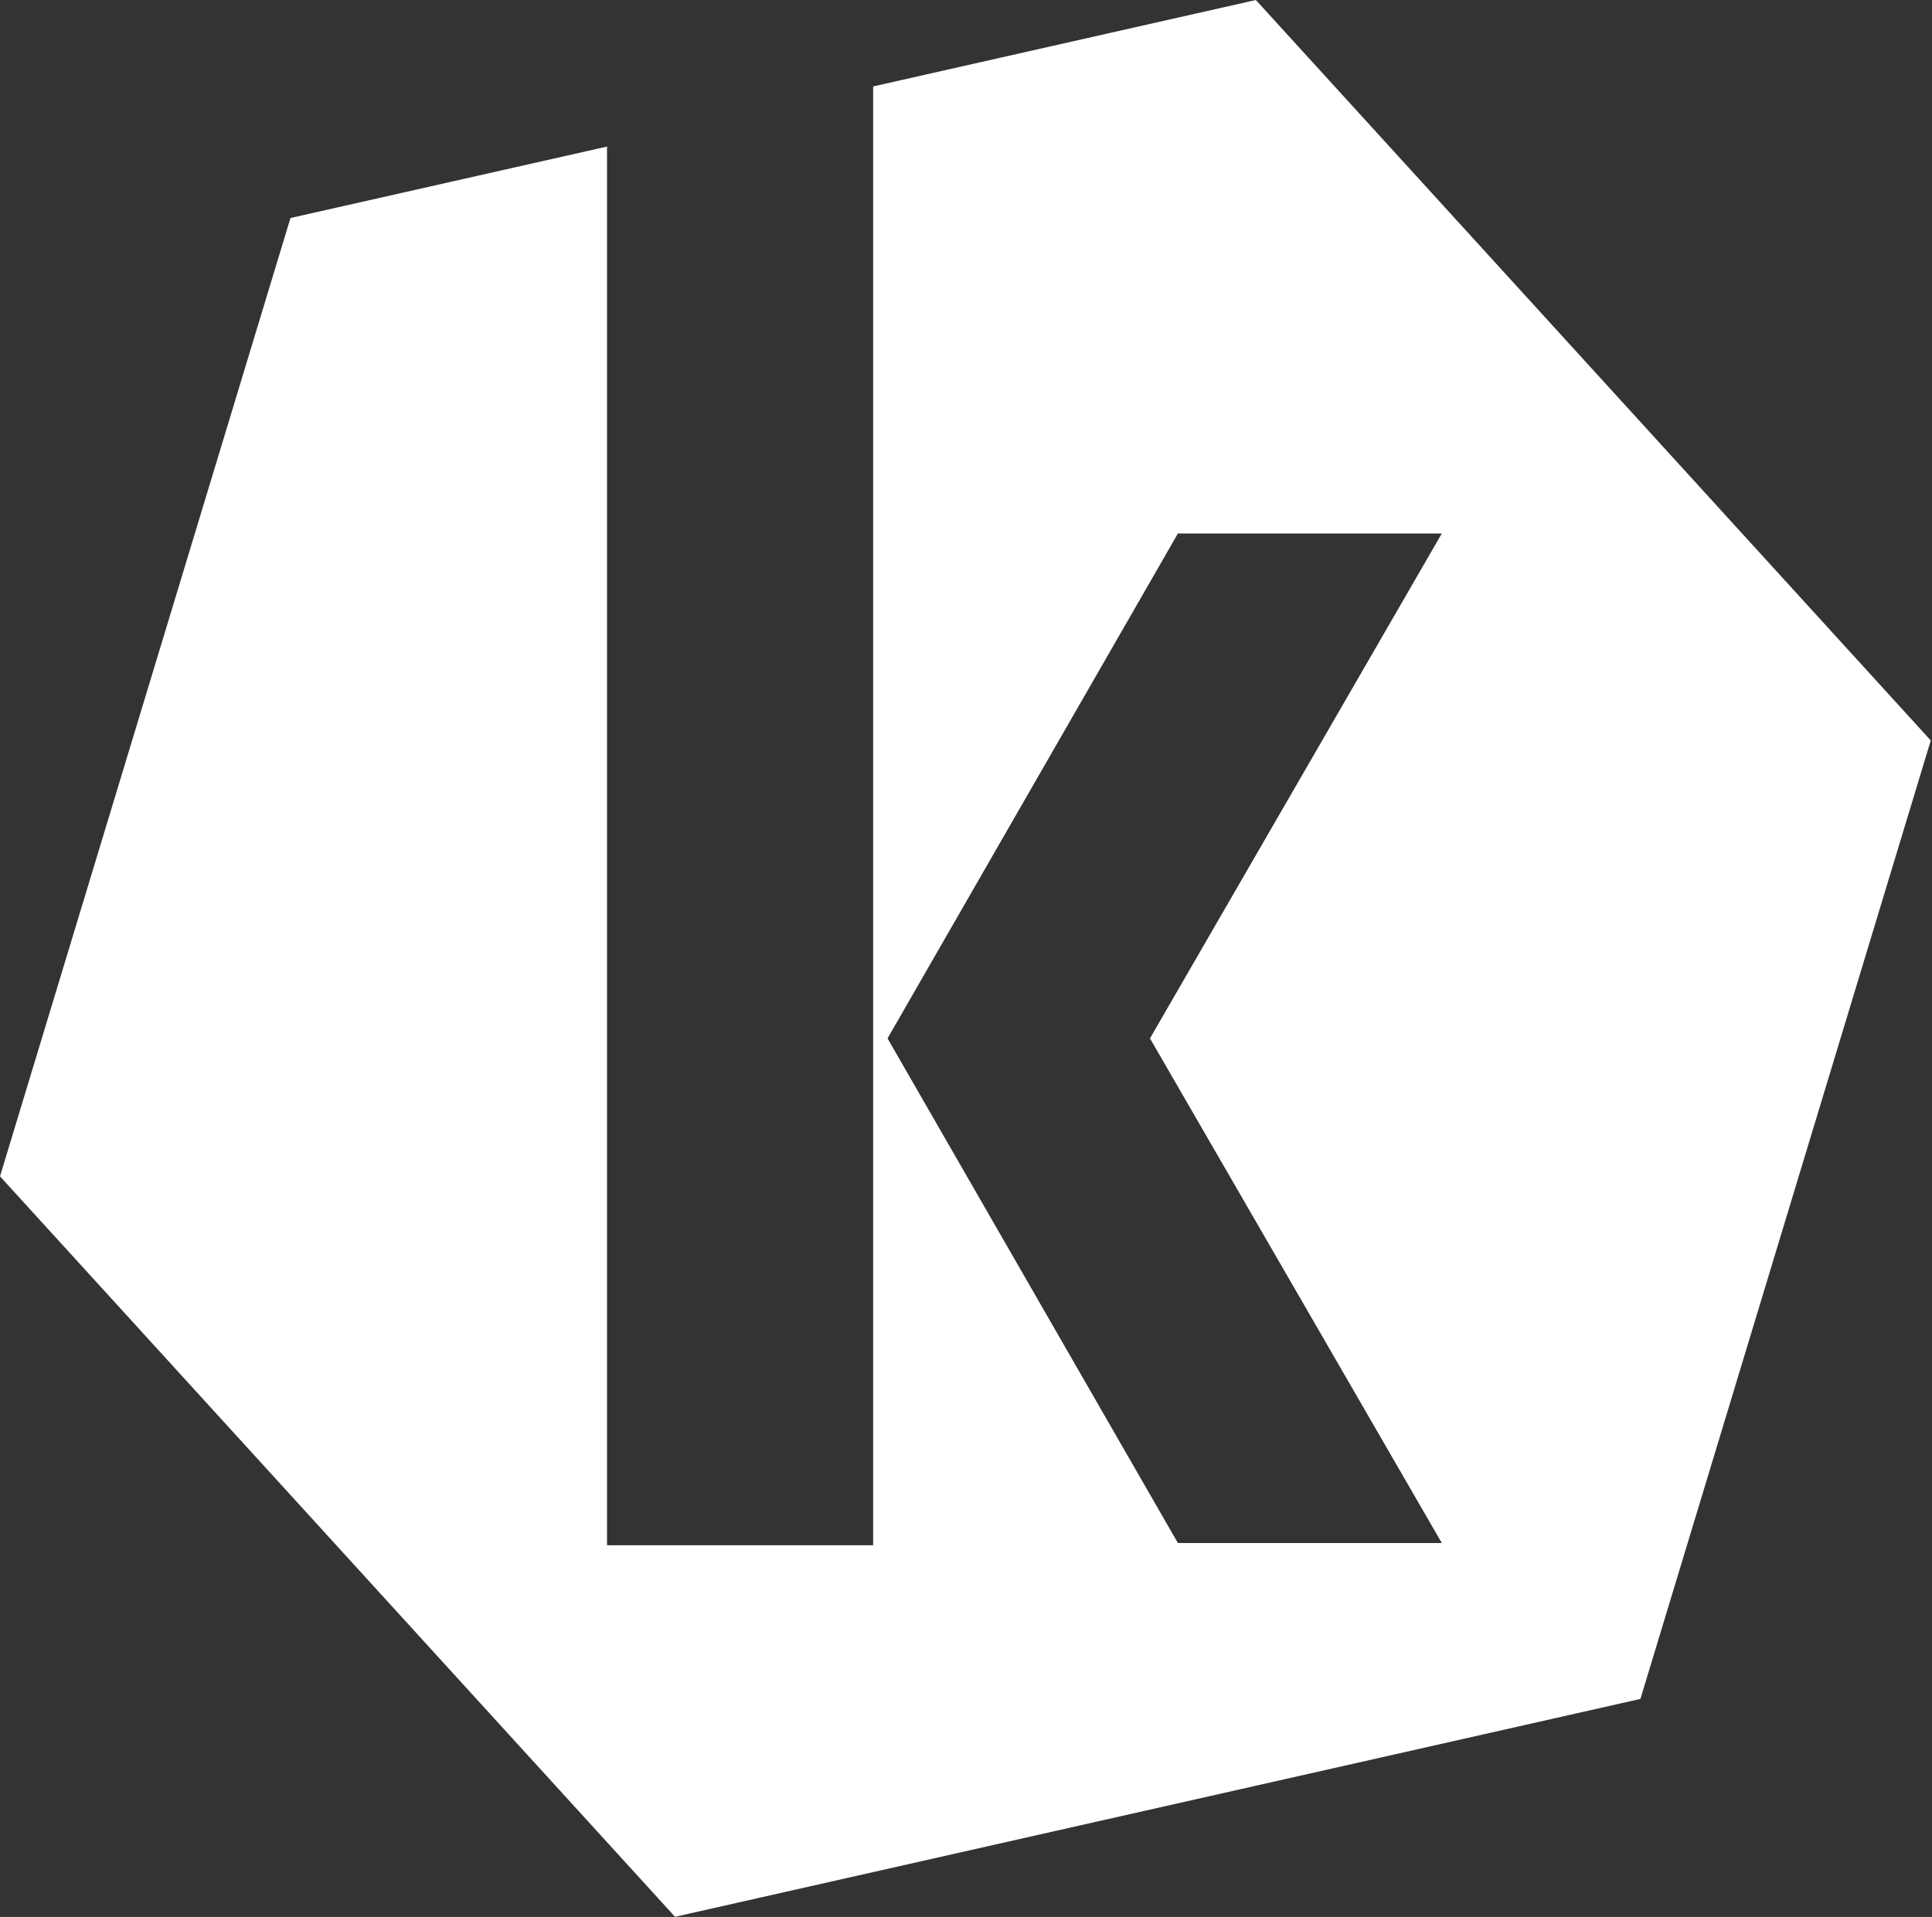 <svg version="1.2" xmlns="http://www.w3.org/2000/svg" viewBox="0 0 1571 1559" width="1571" height="1559">
	<rect x="0" y="0" width="1571" height="1559" fill="#333333" stroke="none"/>
	<title>kornit-svg</title>
	<style>
		.s0 { fill: #ffffff } 
	</style>
	<path id="Layer" fill-rule="evenodd" class="s0" d="m1021.2 0l548.8 602.2-236.1 779.5-785 177.2-548.9-602.2 236.2-779.4 257.4-58.1v1137.5h216.4v-1186.4zm-86.1 844.5l237.3-410.6h-214.6l-236.1 410.6 236.1 410.4h214.6z"/>
</svg>
